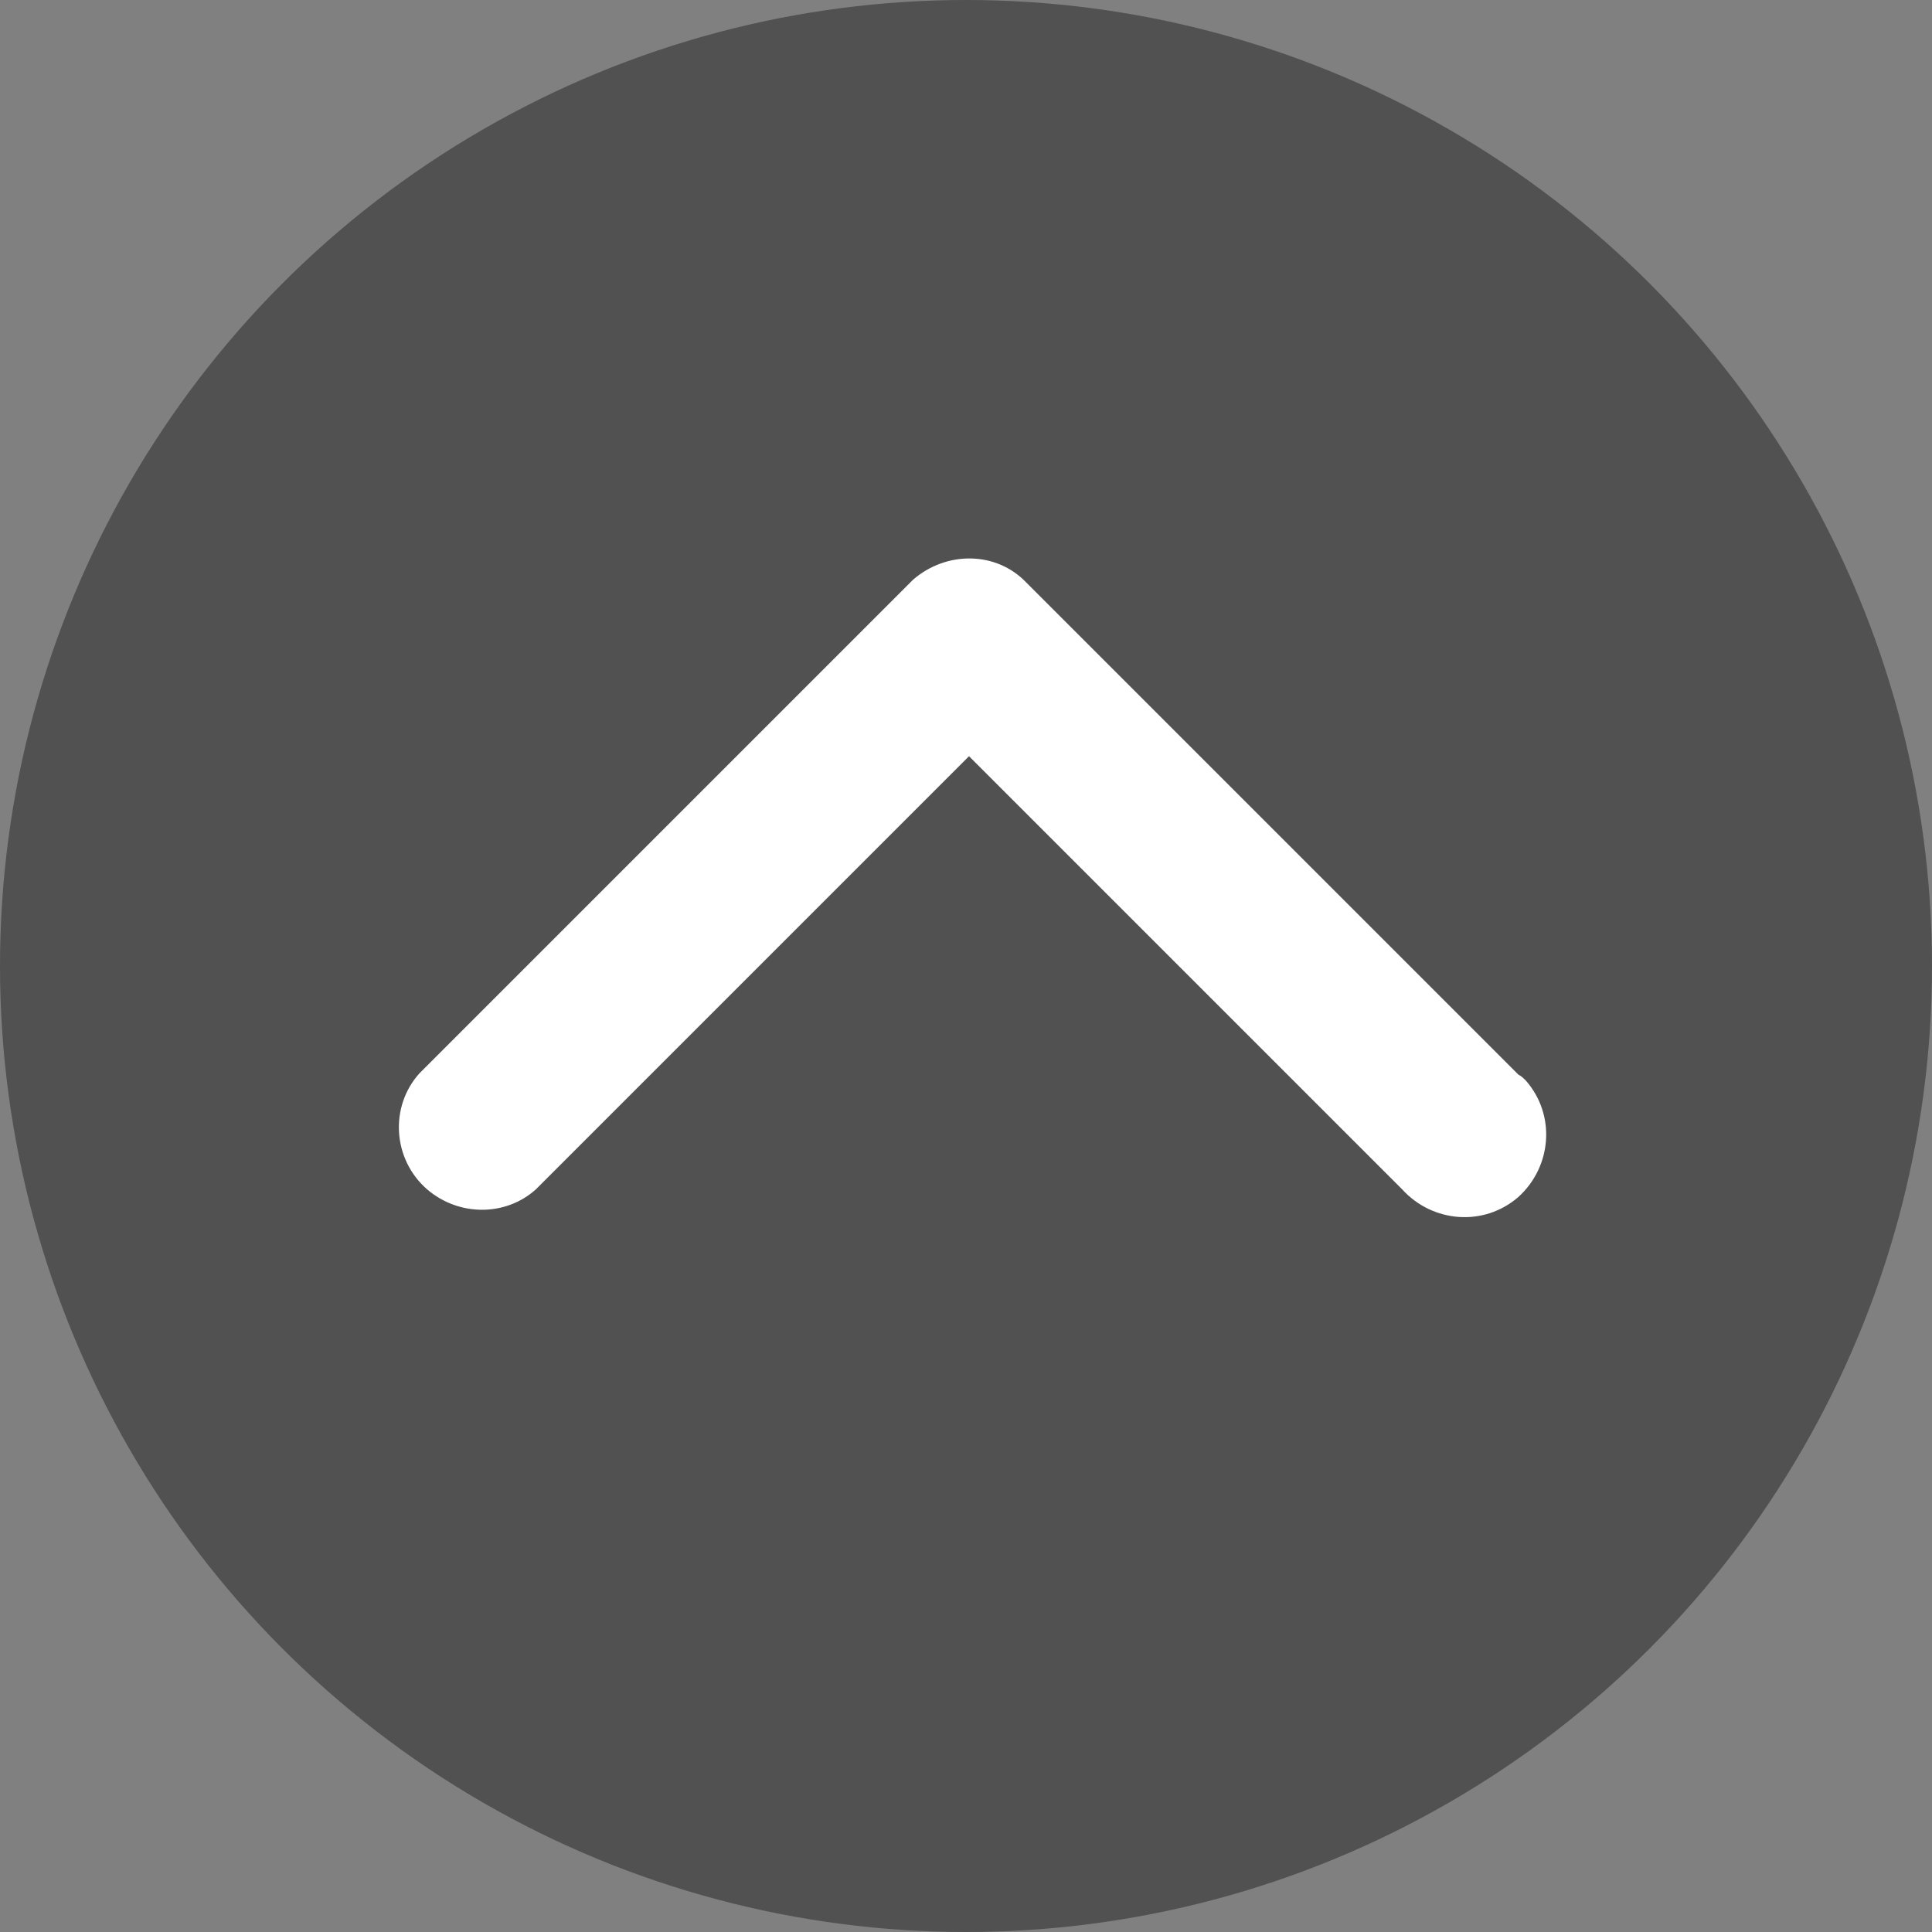 <svg xmlns="http://www.w3.org/2000/svg" xmlns:xlink="http://www.w3.org/1999/xlink" x="0px" y="0px" viewBox="0 0 128 128" style="enable-background:new 0 0 128 128;" xml:space="preserve"><rect x="0" y="0" width="128" height="128" fill="#808080" stroke="none"/> <style type="text/css"> .st0{opacity:0.4;fill:#0A0A0A;enable-background:new ;} .st1{display:none;} .st2{display:inline;fill:#FFFFFF;} .st3{fill:#FFFFFF;} </style> <g id="圖層_1"> <g id="圖層_2_00000045587143452133070140000001169556383170640806_"> <g id="圖層_1-2"> <circle id="Ellipse_35-2" class="st0" cx="64" cy="64" r="64"></circle> </g> </g> </g> <g id="home" class="st1"> <path class="st2" d="M101.4,70.3v31.2c0,2.3-1.9,4.1-4.2,4.2H72.3V80.7H55.7v24.9H30.8c-2.3,0-4.1-1.9-4.2-4.2V70.3 c0-0.1,0-0.1,0-0.2c0-0.1,0-0.1,0-0.2L64,39.2l37.3,30.8C101.4,70.1,101.4,70.2,101.4,70.3z M115.9,65.8l-4,4.8 c-0.4,0.4-0.8,0.6-1.4,0.7h-0.2c-0.5,0-1-0.1-1.4-0.4L64,33.4L19.1,70.9c-0.5,0.3-1,0.5-1.6,0.4c-0.5-0.1-1-0.3-1.4-0.7l-4-4.8 c-0.3-0.4-0.5-1-0.4-1.5c0-0.5,0.3-1.1,0.7-1.4L59.1,24c2.9-2.3,7-2.3,9.9,0l15.8,13.3V24.6c0-1.1,0.8-2,1.9-2.1c0.1,0,0.1,0,0.2,0 h12.5c1.1,0,2,0.8,2.1,1.9c0,0.1,0,0.1,0,0.2v26.5l14.2,11.8c0.4,0.3,0.7,0.8,0.7,1.4C116.4,64.9,116.2,65.4,115.9,65.8z"></path> </g> <g id="line" class="st1"> <path class="st2" d="M93.4,58.8c1.3,0,2.4,1.1,2.4,2.4c0,1.3-1.1,2.4-2.4,2.4l0,0h-6.7V68h6.7c1.3,0,2.4,1.1,2.4,2.4 s-1.1,2.4-2.4,2.4h-9.1c-1.3,0-2.4-1.1-2.4-2.4V52.1c0-1.3,1.1-2.4,2.4-2.4l0,0h9.1c1.3,0.1,2.3,1.2,2.2,2.6 c-0.1,1.2-1,2.2-2.2,2.2h-6.7v4.3H93.4z M78.7,70.4c0,1-0.7,2-1.7,2.3c-0.2,0.1-0.5,0.1-0.8,0.1c-0.8,0-1.5-0.4-1.9-1L65,59.1v11.2 c0,1.3-1.1,2.4-2.4,2.4c-1.3,0-2.4-1.1-2.4-2.4c0,0,0,0,0,0V52.1c0-1,0.7-1.9,1.6-2.3c0.2-0.1,0.5-0.1,0.7-0.1c0.7,0,1.4,0.4,1.9,1 l9.4,12.7V52.1c0.1-1.3,1.2-2.3,2.6-2.2c1.2,0.1,2.2,1,2.2,2.2V70.4z M56.7,70.4c0,1.3-1.1,2.4-2.4,2.4c-1.3,0-2.4-1.1-2.4-2.4 c0,0,0,0,0,0V52.1c0-1.3,1.1-2.4,2.4-2.4c1.3,0,2.4,1.1,2.4,2.4c0,0,0,0,0,0V70.4z M47.3,72.8h-9.1c-1.3,0-2.4-1.1-2.4-2.4V52.1 c0.1-1.3,1.2-2.3,2.6-2.2c1.2,0.1,2.2,1,2.2,2.2V68h6.7c1.3,0,2.4,1.1,2.4,2.4S48.7,72.8,47.3,72.8 M111.1,60.6 c0-20.5-20.6-37.2-45.8-37.2S19.4,40.1,19.4,60.6c0,18.4,16.3,33.8,38.3,36.7c1.5,0.3,3.5,1,4,2.2c0.4,1.3,0.4,2.8,0.1,4.1 l-0.6,3.9c-0.2,1.2-0.9,4.5,4,2.5s26.4-15.6,36-26.6C107.9,76.1,111.1,68.7,111.1,60.6"></path> </g> <g id="message" class="st1"> <path class="st2" d="M65.3,23.6c-22.5,0-40.7,17-40.7,37.9c0.1,11.7,5.7,22.6,15.2,29.5v14.4l13.8-7.6c3.8,1.1,7.7,1.6,11.7,1.6 c22.5,0,40.7-17,40.7-37.9S87.7,23.6,65.3,23.6z M69.3,74.6L59,63.5L38.8,74.6L61,50.9L71.6,62l20-11.1L69.3,74.6z"></path> </g> <g id="facebook" class="st1"> <path class="st2" d="M72.4,52.8h16.8v16.8H72.4v39.3H55.6V69.6H38.7V52.8h16.9v-7c0-6.7,2.1-15.1,6.3-19.7c3.9-4.5,9.7-7,15.6-6.9 h11.8v16.9H77.5c-2.8,0-5,2.2-5.1,4.9c0,0,0,0,0,0.1V52.8z"></path> </g> <g id="email" class="st1"> <polygon class="st2" points="102.7,36.4 64,67.9 25.3,36.4 "></polygon> <polygon class="st2" points="102.7,91.7 25.3,91.7 25.3,44.7 64,76.2 102.7,44.7 "></polygon> </g> <g id="top"> <path id="Icon_ionic-ios-arrow-up" class="st3" d="M64.2,50.1l28.7,28.7c2,2.2,5.4,2.5,7.7,0.5c2.2-2,2.5-5.4,0.5-7.7 c-0.2-0.2-0.3-0.3-0.5-0.4L68,38.6c-2-2.1-5.3-2.1-7.5-0.2L27.8,71.1c-2,2.2-1.8,5.7,0.5,7.7c2.1,1.8,5.2,1.8,7.2,0L64.2,50.1z"></path> </g> </svg>